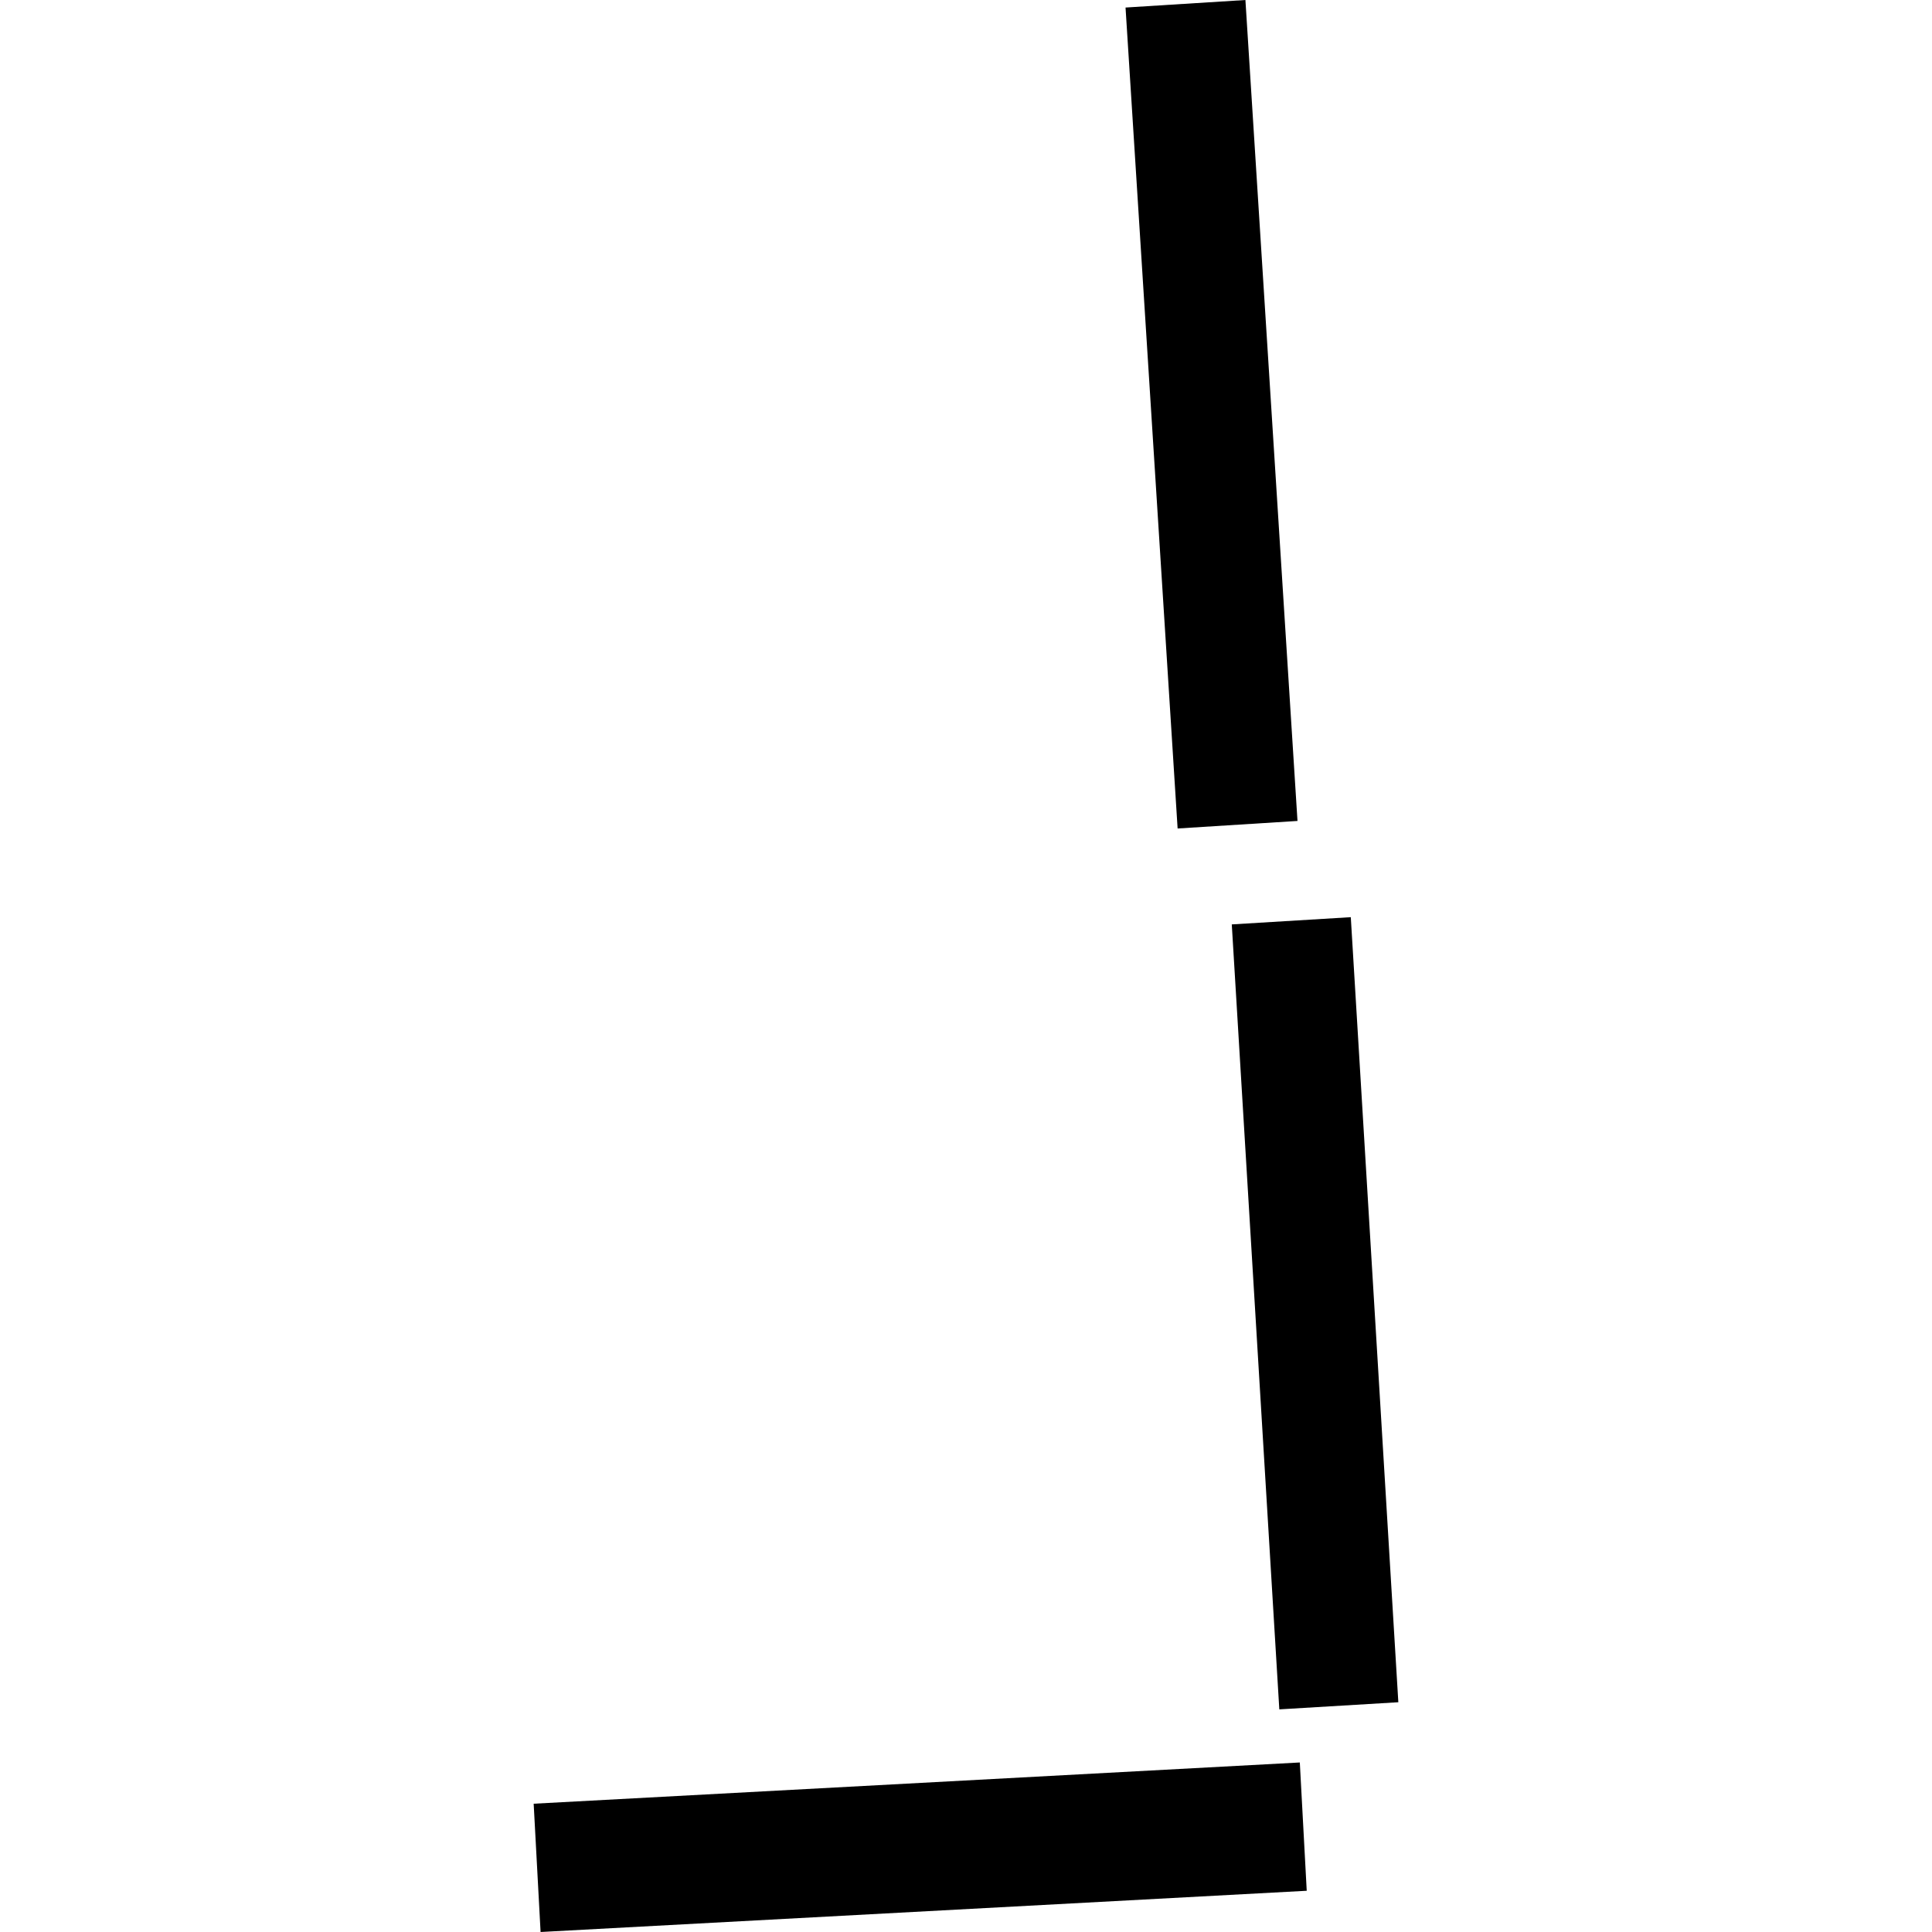 <?xml version="1.0" encoding="utf-8" standalone="no"?>
<!DOCTYPE svg PUBLIC "-//W3C//DTD SVG 1.1//EN"
  "http://www.w3.org/Graphics/SVG/1.1/DTD/svg11.dtd">
<!-- Created with matplotlib (https://matplotlib.org/) -->
<svg height="288pt" version="1.1" viewBox="0 0 288 288" width="288pt" xmlns="http://www.w3.org/2000/svg" xmlns:xlink="http://www.w3.org/1999/xlink">
 <defs>
  <style type="text/css">
*{stroke-linecap:butt;stroke-linejoin:round;}
  </style>
 </defs>
 <g id="figure_1">
  <g id="patch_1">
   <path d="M 0 288 
L 288 288 
L 288 0 
L 0 0 
z
" style="fill:none;opacity:0;"/>
  </g>
  <g id="axes_1">
   <g id="PatchCollection_1">
    <path clip-path="url(#pf382ebc8ab)" d="M 193.415 122.377 
L 175.545 123.501 
L 167.782 1.124 
L 185.652 -0 
L 193.415 122.377 
"/>
    <path clip-path="url(#pf382ebc8ab)" d="M 208.447 253.749 
L 190.705 254.813 
L 183.619 137.799 
L 201.36 136.722 
L 208.447 253.749 
"/>
    <path clip-path="url(#pf382ebc8ab)" d="M 80.584 288 
L 79.553 268.877 
L 193.761 262.729 
L 194.792 281.853 
L 80.584 288 
"/>
   </g>
  </g>
 </g>
 <defs>
  <clipPath id="pf382ebc8ab">
   <rect height="288" width="128.894" x="79.553" y="0"/>
  </clipPath>
 </defs>
</svg>
